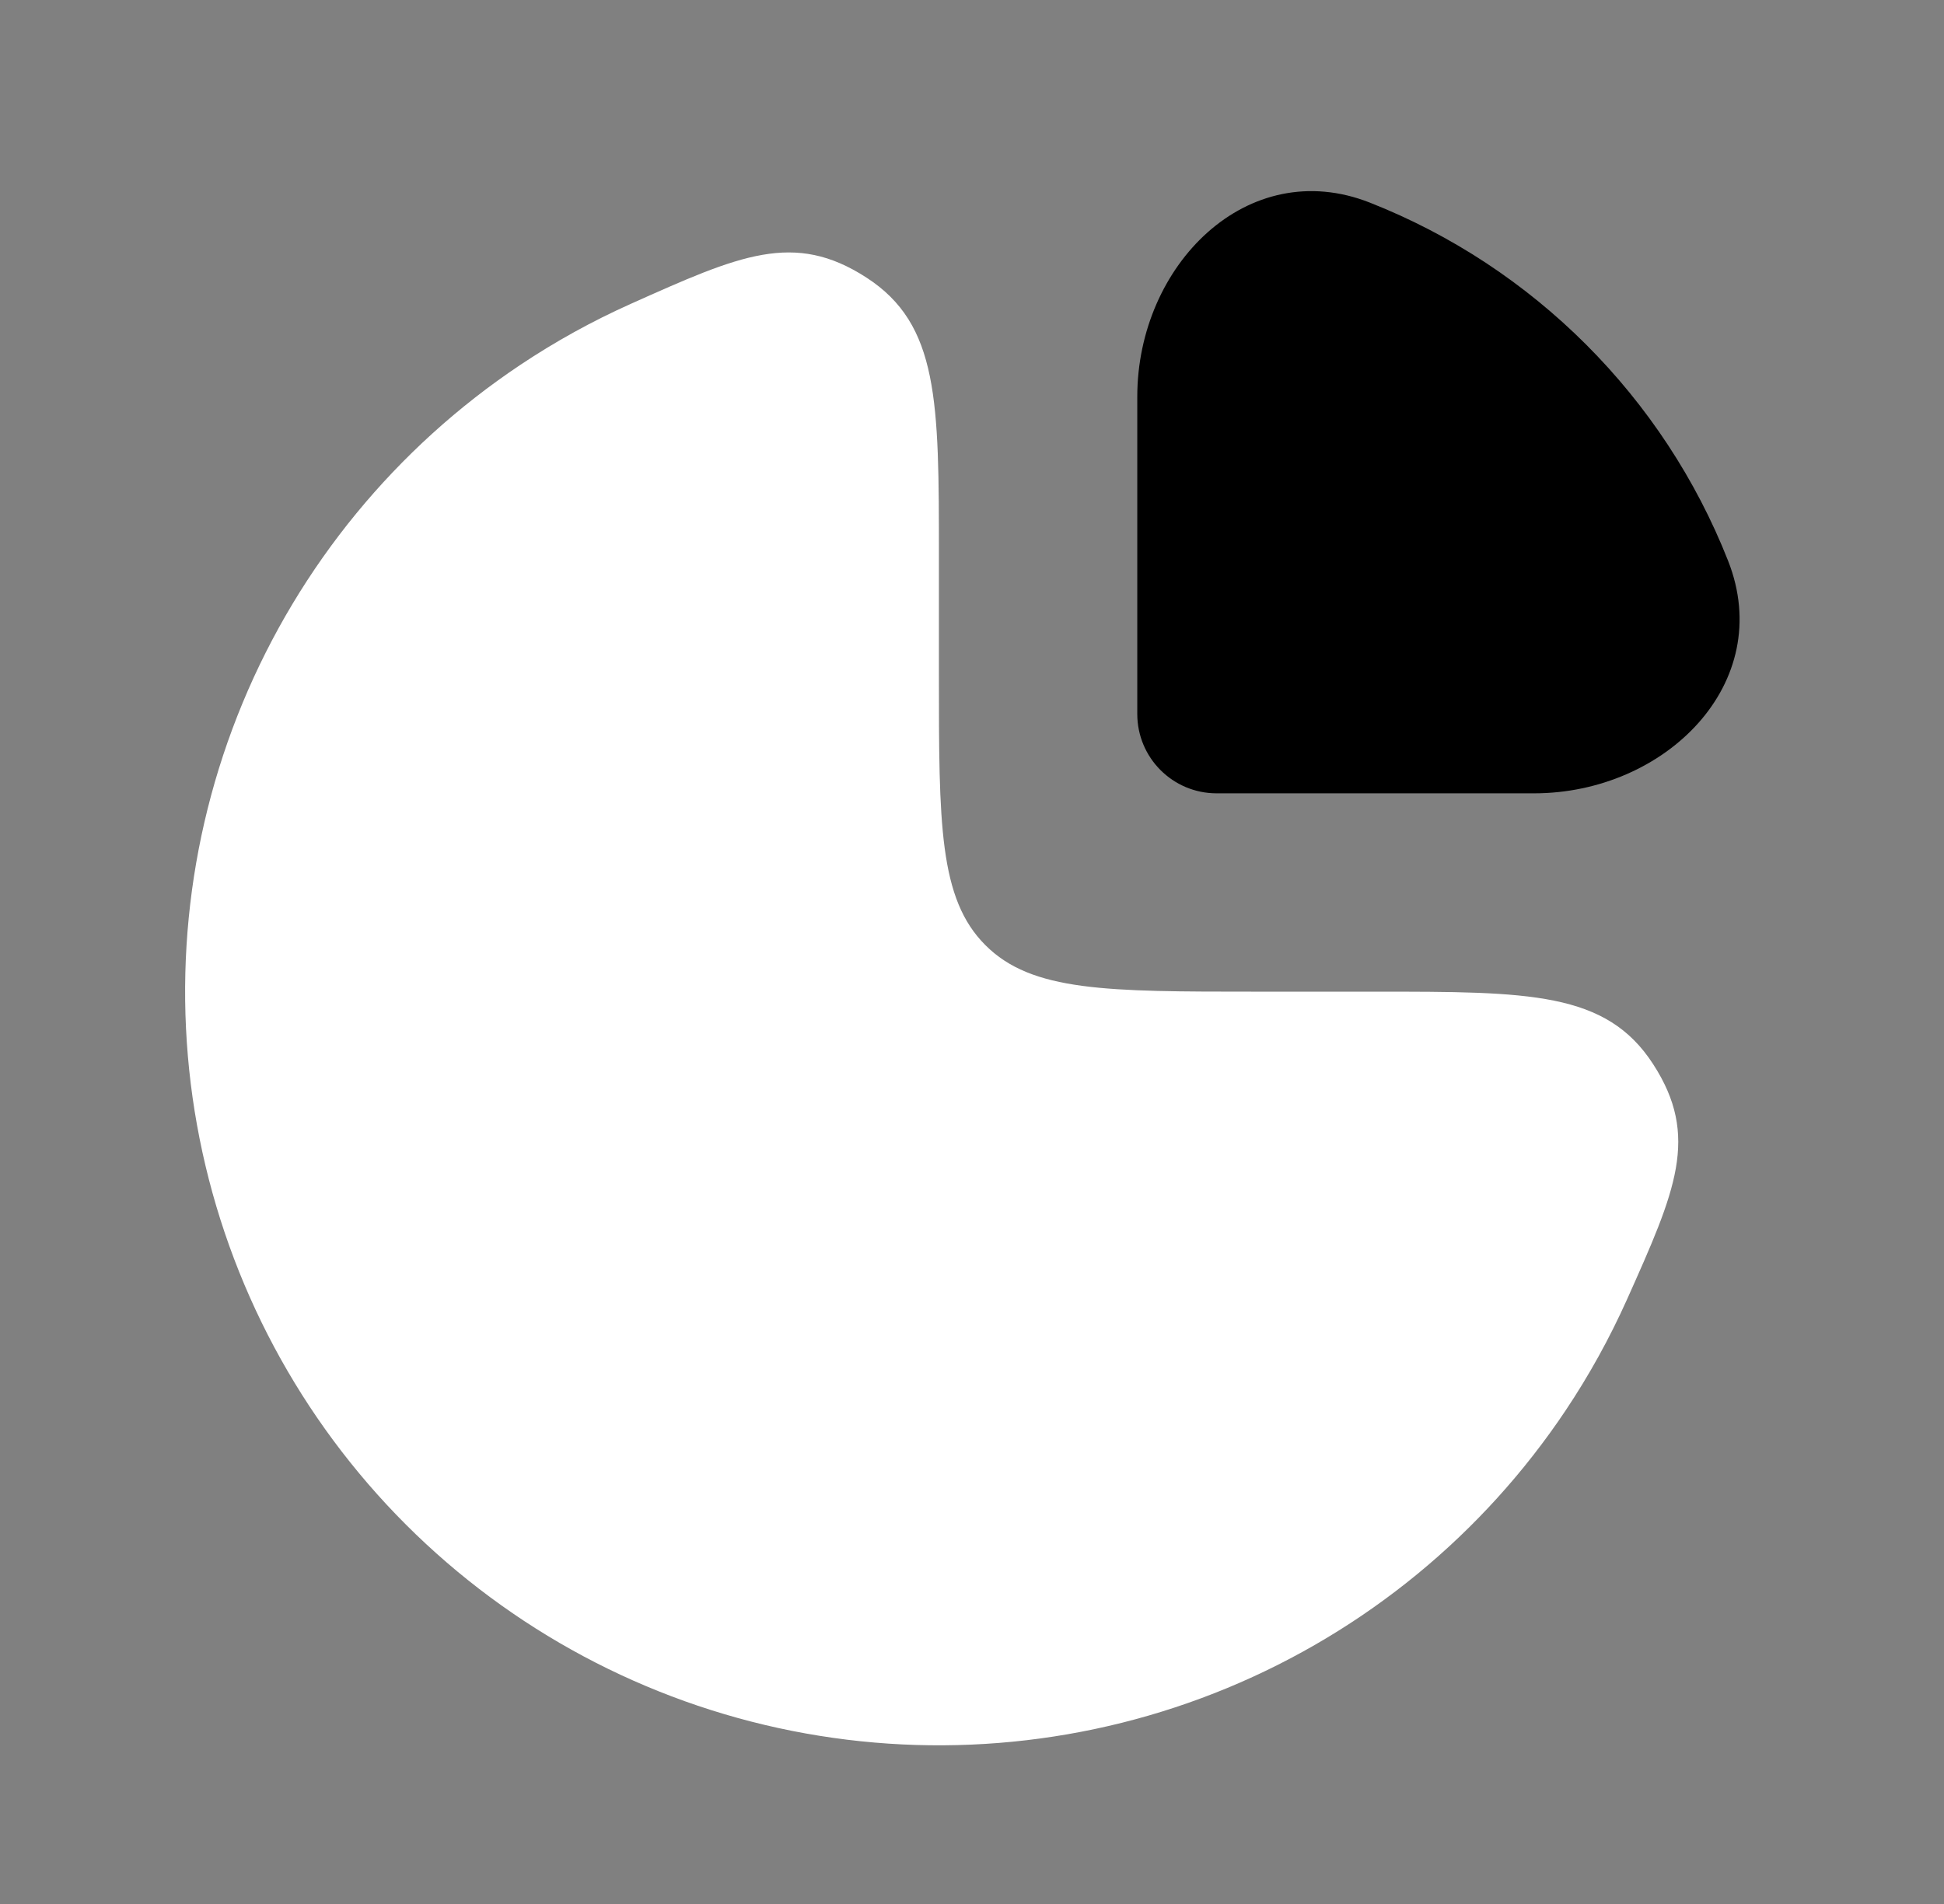 <svg width="49" height="48" viewBox="0 0 49 48" fill="none" xmlns="http://www.w3.org/2000/svg">
<rect x="0" y="0" width="49" height="48" fill="#808080" stroke="none"/>
<path d="M13.11 9.202C13.999 8.608 14.933 8.093 15.9 7.66C18.644 6.431 20.016 5.816 21.841 6.999C23.666 8.181 23.666 10.121 23.666 14V17C23.666 20.771 23.666 22.657 24.838 23.828C26.009 25 27.895 25 31.666 25H34.666C38.545 25 40.485 25 41.667 26.825C42.85 28.65 42.235 30.022 41.007 32.766C40.573 33.733 40.058 34.667 39.464 35.556C37.376 38.68 34.409 41.116 30.937 42.554C27.465 43.992 23.645 44.368 19.959 43.635C16.274 42.902 12.888 41.092 10.231 38.435C7.574 35.778 5.764 32.392 5.031 28.707C4.298 25.021 4.674 21.201 6.112 17.729C7.55 14.257 9.986 11.29 13.11 9.202Z" fill="white" style="fill:white;fill-opacity:1;"/>
<path d="M43.558 14.138C41.934 10.017 38.649 6.732 34.528 5.108C31.445 3.893 28.666 6.686 28.666 10V18C28.666 19.105 29.561 20 30.666 20H38.666C41.98 20 44.773 17.221 43.558 14.138Z" fill="#3DCAB1" style="fill:#3DCAB1;fill:color(display-p3 0.239 0.792 0.694);fill-opacity:1;"/>
</svg>
